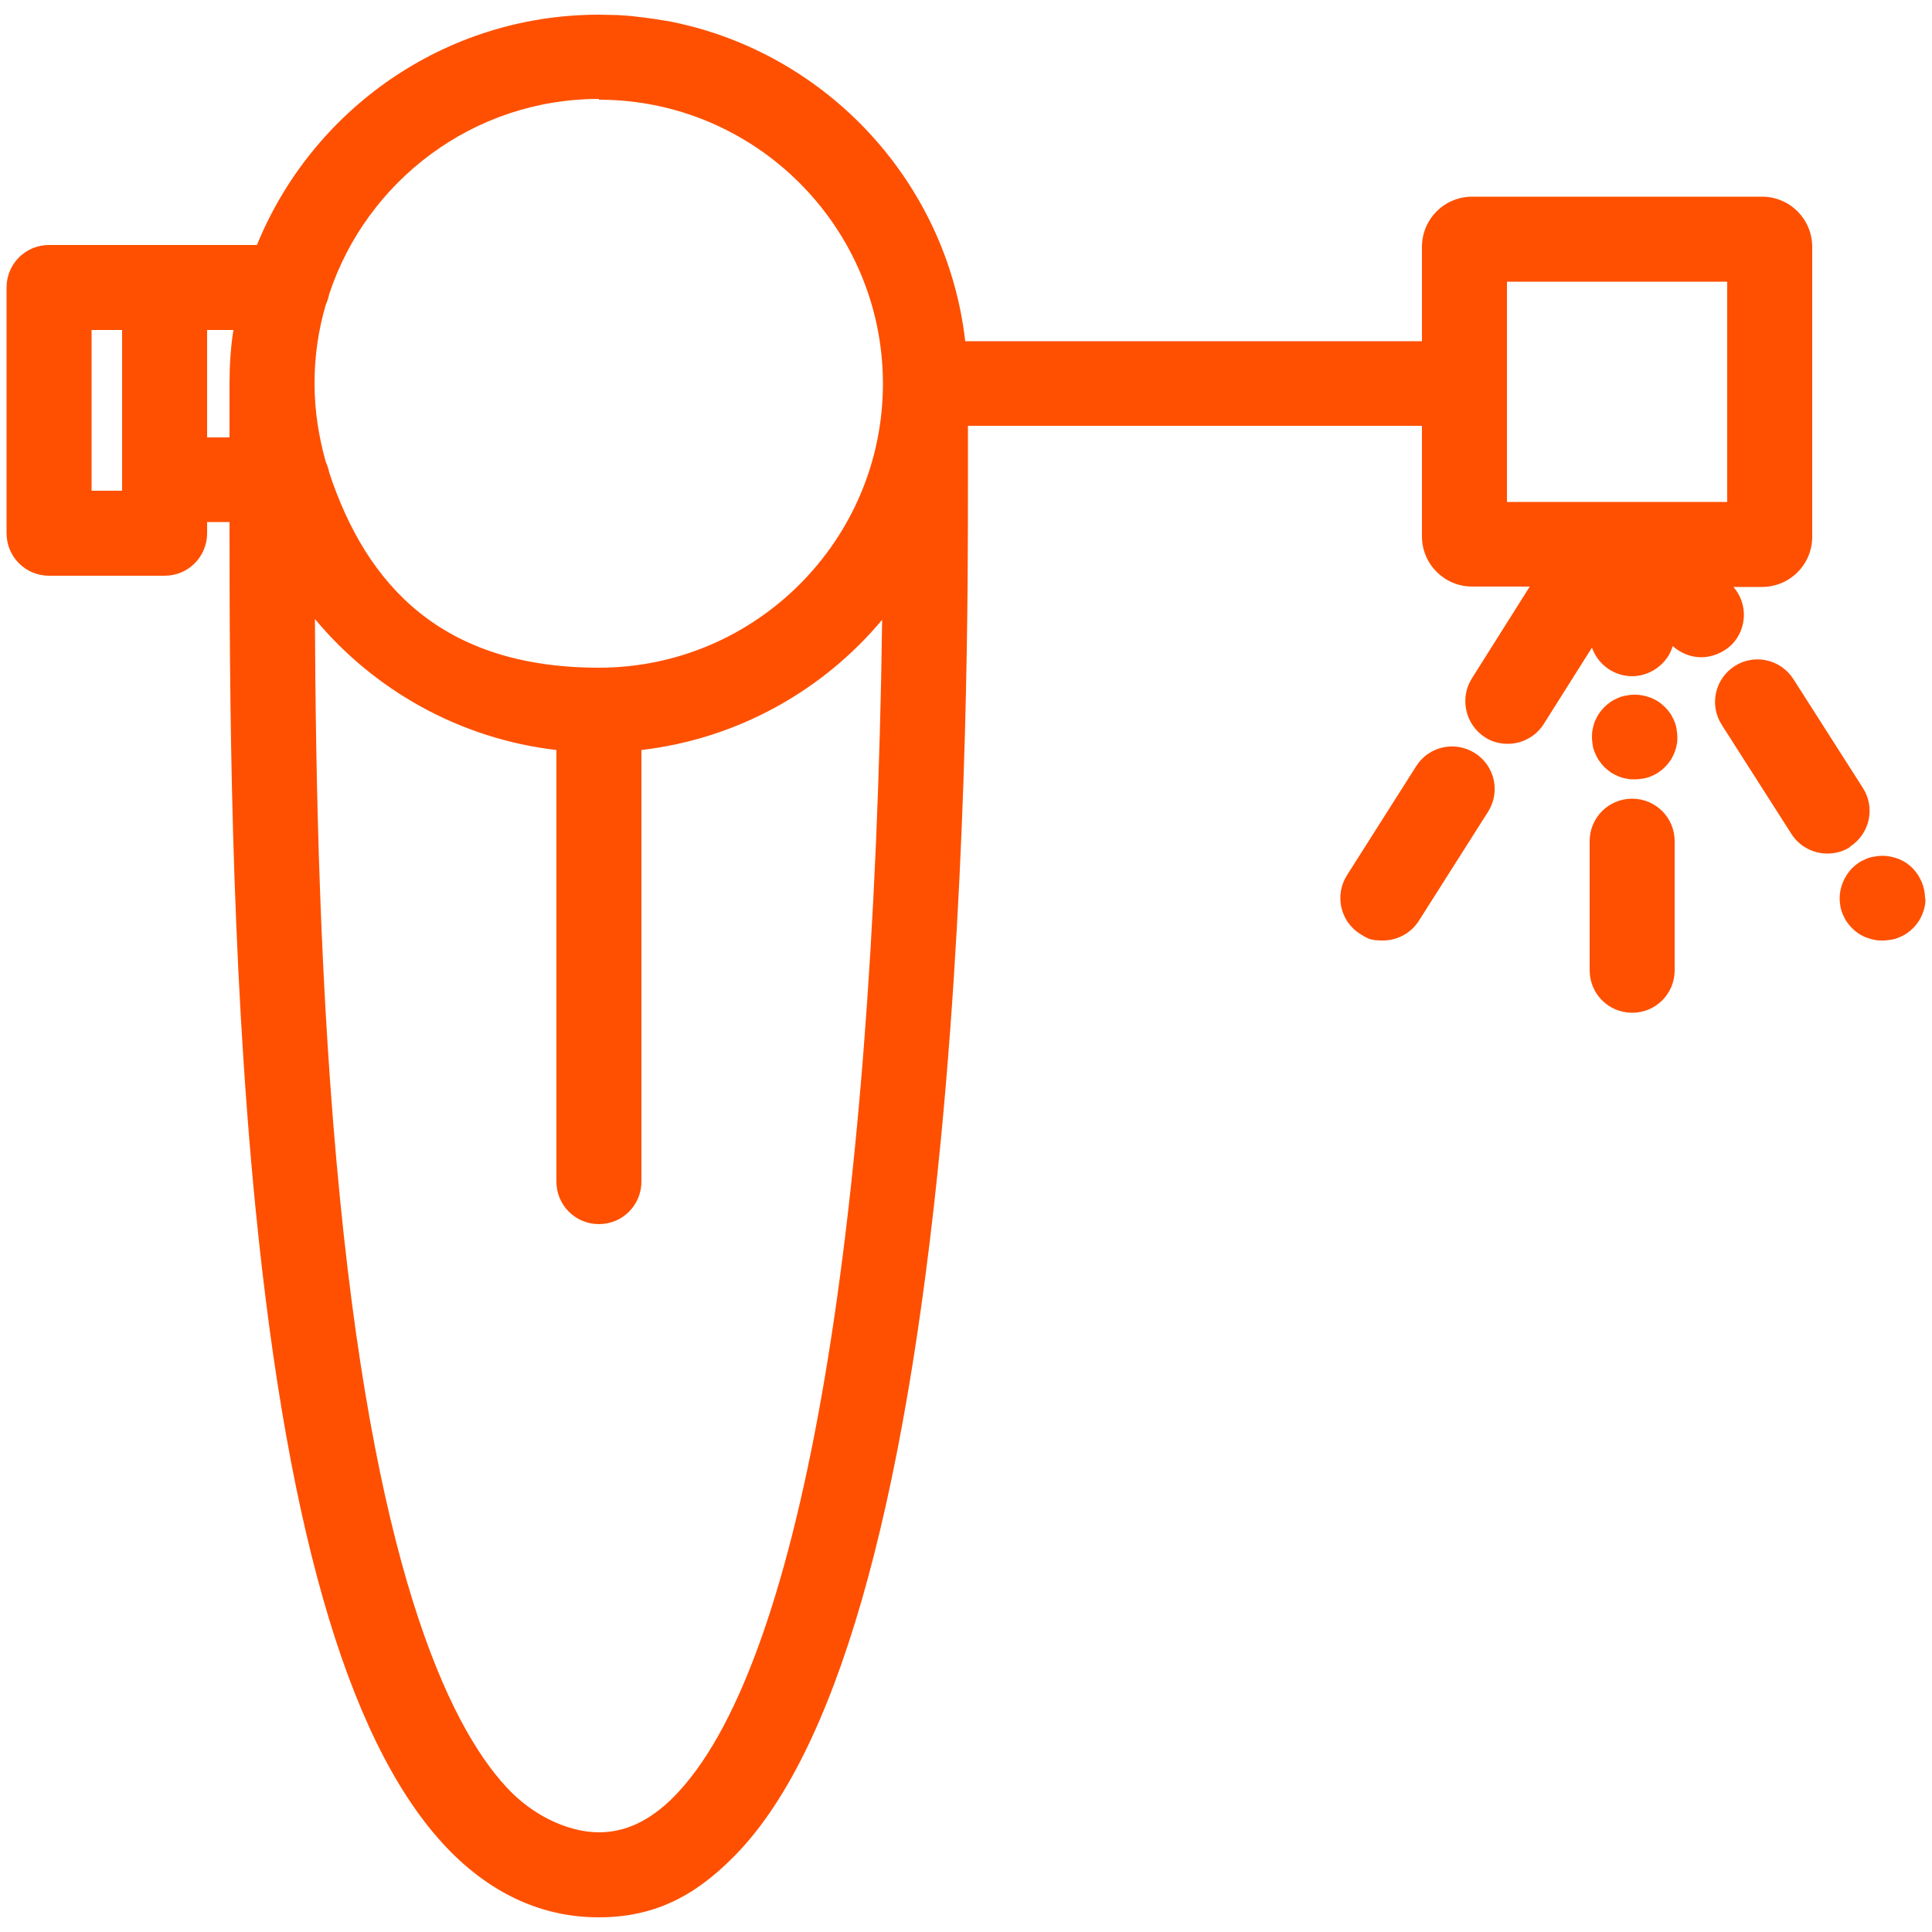 <svg viewBox="0 0 500 500" xmlns="http://www.w3.org/2000/svg"><path d="M448.7 151.9h7.3c7.2 0 13-5.8 13-13v-75c0-7.2-5.8-13-13-13h-75c-7.2 0-13 5.8-13 13v24.4H249.8c-4.7-41.1-35.7-74.4-75.7-82.6-.8-.2-1.6-.3-2.3-.4-1.6-.3-3.1-.5-4.7-.7l-2.4-.3c-1.6-.2-3.2-.3-4.8-.4-1.6 0-3.3-.1-4.9-.1-40 0-74.3 24.7-88.5 59.6H12.7c-6.1 0-11 4.9-11 11V138c0 6.1 4.9 11 11 11h29.9c6.1 0 11-4.9 11-11v-2.9h5.8c0 43.2.2 111.4 6.7 177.3 8.6 86.8 25.2 141.4 50.7 167 11.1 11.1 24 16.8 38.1 16.8s24.6-5.2 34.9-15.6c26.3-26.3 44.3-88.8 53.7-185.7 7.2-74.7 7-146.7 7-170.3v-14.4H368v28.6c0 7.2 5.8 13 13 13h14.9l-15 23.8c-3.2 5.1-1.7 11.9 3.4 15.2 1.8 1.2 3.9 1.7 5.9 1.7 3.6 0 7.2-1.8 9.3-5.1l12.5-19.8c1.5 4.3 5.6 7.4 10.4 7.4s9.2-3.3 10.5-7.8c2.1 1.9 4.8 2.9 7.4 2.9s5.6-1.1 7.8-3.2c4.1-4.1 4.3-10.7.5-15zM155 25.8c40.5 0 73.5 33 73.5 73.5s-33 73.5-73.5 73.5-60.1-21.2-69.8-50.5c-.2-1-.5-1.9-.9-2.8-1.8-6.4-2.9-13.2-2.9-20.3s1-13.8 2.9-20.3c.4-.9.7-1.8.9-2.8 9.7-29.3 37.3-50.5 69.8-50.5zM31.6 127h-7.9V85.4h7.9zm22-41.6h6.8c-.7 4.5-1 9.2-1 13.9v13.9h-5.8V85.5zm120.7 379.7c-6.1 6.1-12.4 9.1-19.3 9.1s-15.6-3.4-22.6-10.3c-14.8-14.8-34.5-53.5-44.4-153.6-5.3-53.3-6.3-108.4-6.5-150.1 15.3 18.4 37.5 31 62.5 33.9v111.7c0 6.1 4.9 11 11 11s11-4.9 11-11V194.1c24.9-2.9 47-15.4 62.3-33.7-2.2 162-21.6 272.1-54 304.7zM390 72.9h57v57h-57zm88.8 146.3c-1.8 1.2-3.9 1.7-5.9 1.7-3.6 0-7.2-1.8-9.3-5.1l-18-28.2c-3.3-5.1-1.8-11.9 3.3-15.2s11.9-1.8 15.2 3.3l18 28.2c3.3 5.1 1.8 11.9-3.3 15.2zm-45.4-1.5v33.4c0 6.1-4.9 11-11 11s-11-4.9-11-11v-33.4c0-6.1 4.9-11 11-11s11 4.9 11 11zm.5-29c.1.7.2 1.4.2 2.1s0 1.4-.2 2.1c-.1.7-.4 1.4-.6 2-.3.7-.6 1.3-1 1.9s-.9 1.2-1.4 1.7-1.1 1-1.7 1.4-1.2.7-1.9 1-1.4.5-2.1.6-1.4.2-2.1.2-1.4 0-2.2-.2c-.7-.1-1.4-.3-2.1-.6s-1.3-.6-1.9-1-1.2-.9-1.7-1.4-1-1.1-1.4-1.7-.7-1.2-1-1.9-.5-1.3-.6-2-.2-1.4-.2-2.1 0-1.4.2-2.1c.1-.7.3-1.4.6-2.1s.6-1.3 1-1.9.9-1.2 1.4-1.7 1.1-1 1.7-1.4 1.2-.7 1.9-1 1.4-.5 2.1-.6c1.4-.3 2.9-.3 4.3 0 .7.1 1.4.4 2.1.6.7.3 1.3.6 1.9 1s1.2.9 1.7 1.4 1 1.1 1.4 1.7.7 1.2 1 1.9.5 1.4.6 2.1zm64.4 43.8c0 .7 0 1.4-.2 2.1-.1.7-.4 1.4-.6 2-.3.7-.6 1.3-1 1.9s-.9 1.2-1.4 1.7-1.1 1-1.7 1.4-1.2.7-1.9 1-1.4.5-2.1.6-1.4.2-2.2.2-1.4 0-2.2-.2c-.7-.1-1.4-.4-2.1-.6-.7-.3-1.3-.6-1.9-1s-1.2-.9-1.7-1.4-1-1.1-1.4-1.7-.7-1.2-1-1.9-.5-1.4-.6-2c-.1-.7-.2-1.4-.2-2.1 0-2.9 1.2-5.7 3.2-7.8.5-.5 1.1-1 1.7-1.4s1.2-.7 1.9-1 1.4-.5 2.1-.6c1.4-.3 2.9-.3 4.3 0 .7.1 1.4.4 2.1.6.7.3 1.3.6 1.9 1s1.2.9 1.7 1.4c2 2.1 3.2 4.9 3.2 7.8zm-113.2-22.4-17.9 28.2c-2.1 3.3-5.7 5.1-9.3 5.1s-4-.6-5.9-1.7c-5.1-3.2-6.7-10-3.4-15.2l17.9-28.2c3.2-5.1 10-6.7 15.2-3.4 5.1 3.2 6.7 10 3.4 15.2z" fill="#fe5000"/></svg>
